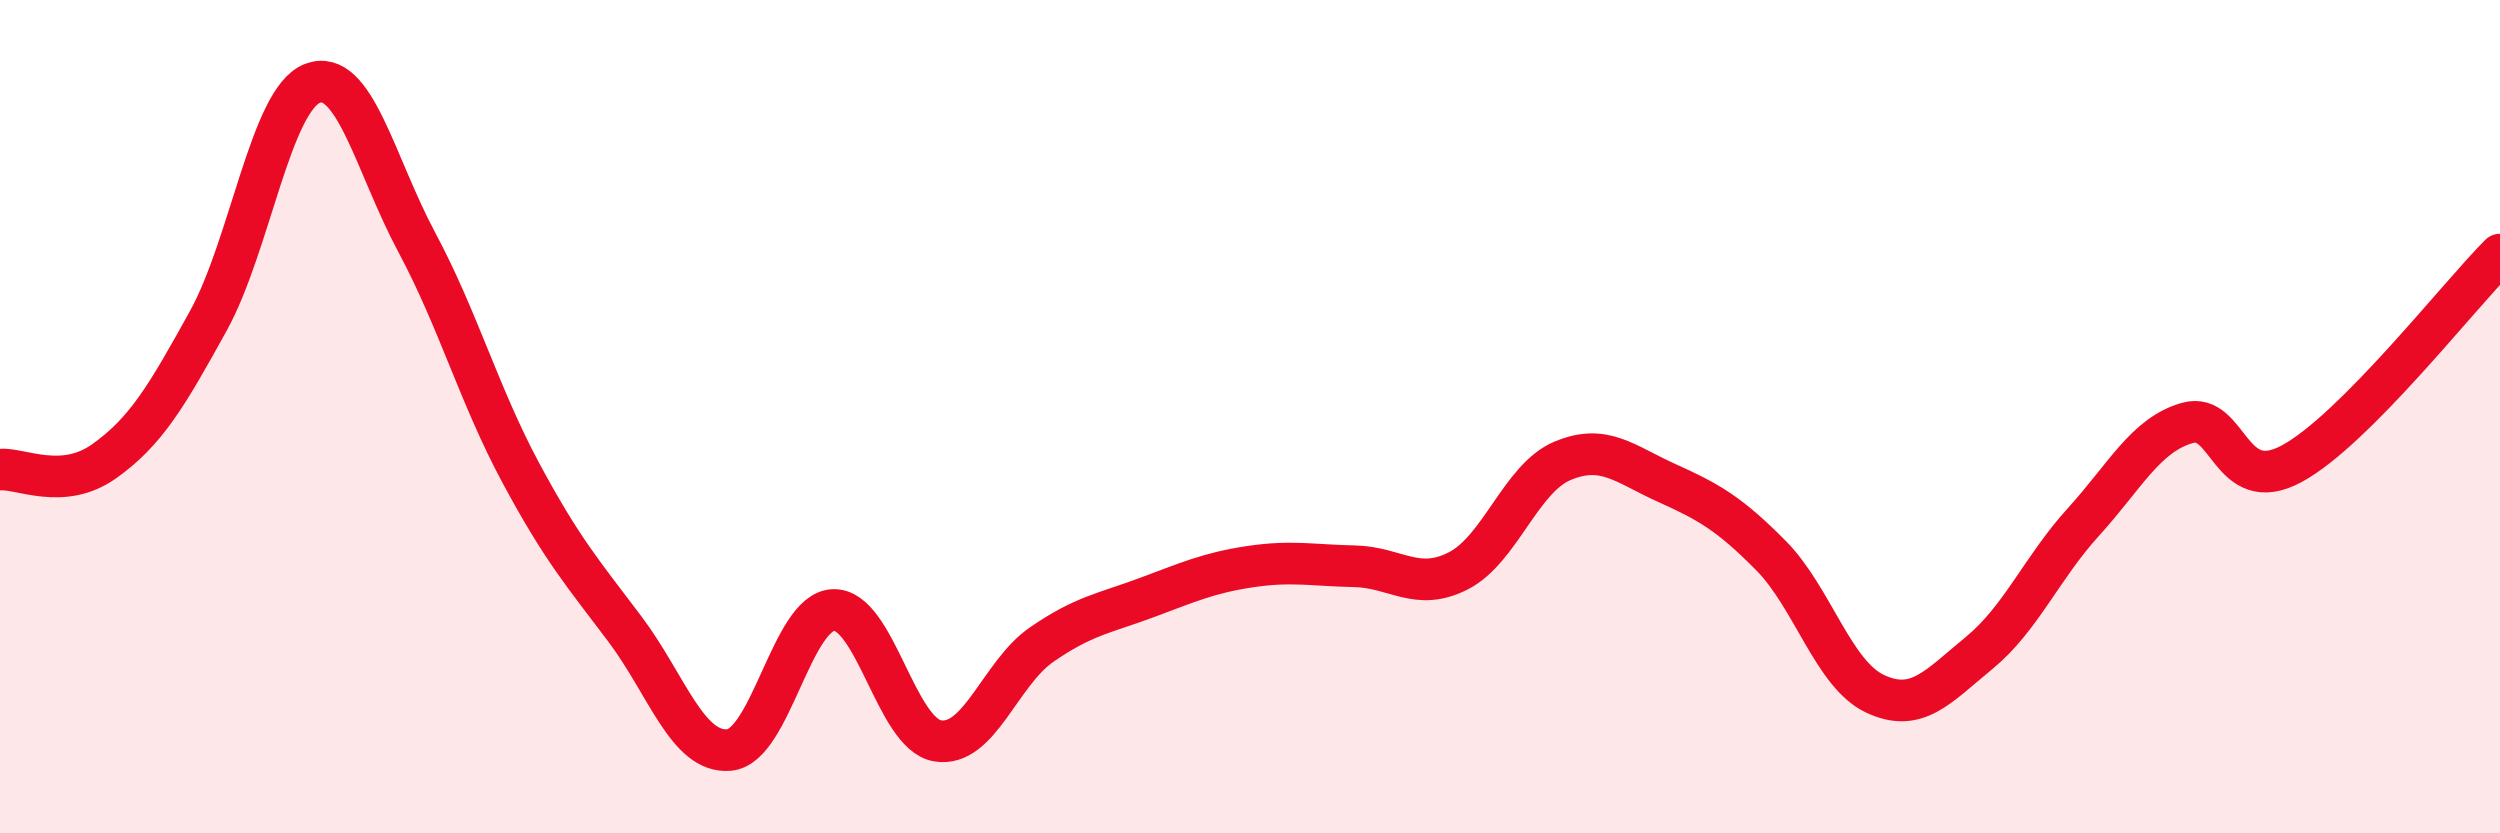 
    <svg width="60" height="20" viewBox="0 0 60 20" xmlns="http://www.w3.org/2000/svg">
      <path
        d="M 0,11.27 C 0.5,11.23 1.5,11.78 2.5,11.07 C 3.5,10.36 4,9.51 5,7.7 C 6,5.89 6.5,2.38 7.5,2 C 8.5,1.62 9,3.94 10,5.81 C 11,7.68 11.5,9.49 12.5,11.35 C 13.5,13.21 14,13.77 15,15.1 C 16,16.43 16.5,18.09 17.5,18 C 18.5,17.91 19,14.68 20,14.64 C 21,14.6 21.5,17.61 22.5,17.78 C 23.5,17.95 24,16.16 25,15.47 C 26,14.78 26.5,14.72 27.5,14.35 C 28.5,13.98 29,13.75 30,13.6 C 31,13.45 31.5,13.57 32.5,13.59 C 33.5,13.61 34,14.21 35,13.7 C 36,13.19 36.5,11.48 37.5,11.06 C 38.5,10.64 39,11.14 40,11.59 C 41,12.04 41.5,12.32 42.5,13.33 C 43.5,14.34 44,16.18 45,16.65 C 46,17.12 46.5,16.49 47.5,15.67 C 48.5,14.85 49,13.63 50,12.53 C 51,11.43 51.5,10.43 52.5,10.15 C 53.5,9.87 53.5,11.94 55,11.13 C 56.5,10.32 59,7.11 60,6.11L60 20L0 20Z"
        fill="#EB0A25"
        opacity="0.1"
        stroke-linecap="round"
        stroke-linejoin="round"
      />
      <path
        d="M 0,11.27 C 0.5,11.23 1.5,11.78 2.5,11.07 C 3.5,10.36 4,9.51 5,7.7 C 6,5.89 6.5,2.38 7.5,2 C 8.5,1.62 9,3.94 10,5.81 C 11,7.68 11.5,9.49 12.5,11.35 C 13.5,13.21 14,13.77 15,15.1 C 16,16.43 16.5,18.09 17.5,18 C 18.5,17.91 19,14.68 20,14.64 C 21,14.6 21.5,17.61 22.5,17.78 C 23.5,17.95 24,16.16 25,15.47 C 26,14.78 26.5,14.72 27.5,14.35 C 28.5,13.98 29,13.75 30,13.6 C 31,13.45 31.5,13.57 32.5,13.59 C 33.5,13.61 34,14.21 35,13.7 C 36,13.19 36.5,11.48 37.5,11.06 C 38.5,10.64 39,11.14 40,11.59 C 41,12.04 41.5,12.32 42.5,13.33 C 43.5,14.34 44,16.18 45,16.65 C 46,17.12 46.5,16.49 47.5,15.67 C 48.5,14.85 49,13.63 50,12.53 C 51,11.43 51.5,10.43 52.5,10.15 C 53.5,9.87 53.5,11.94 55,11.13 C 56.5,10.32 59,7.11 60,6.11"
        stroke="#EB0A25"
        stroke-width="1"
        fill="none"
        stroke-linecap="round"
        stroke-linejoin="round"
      />
    </svg>
  